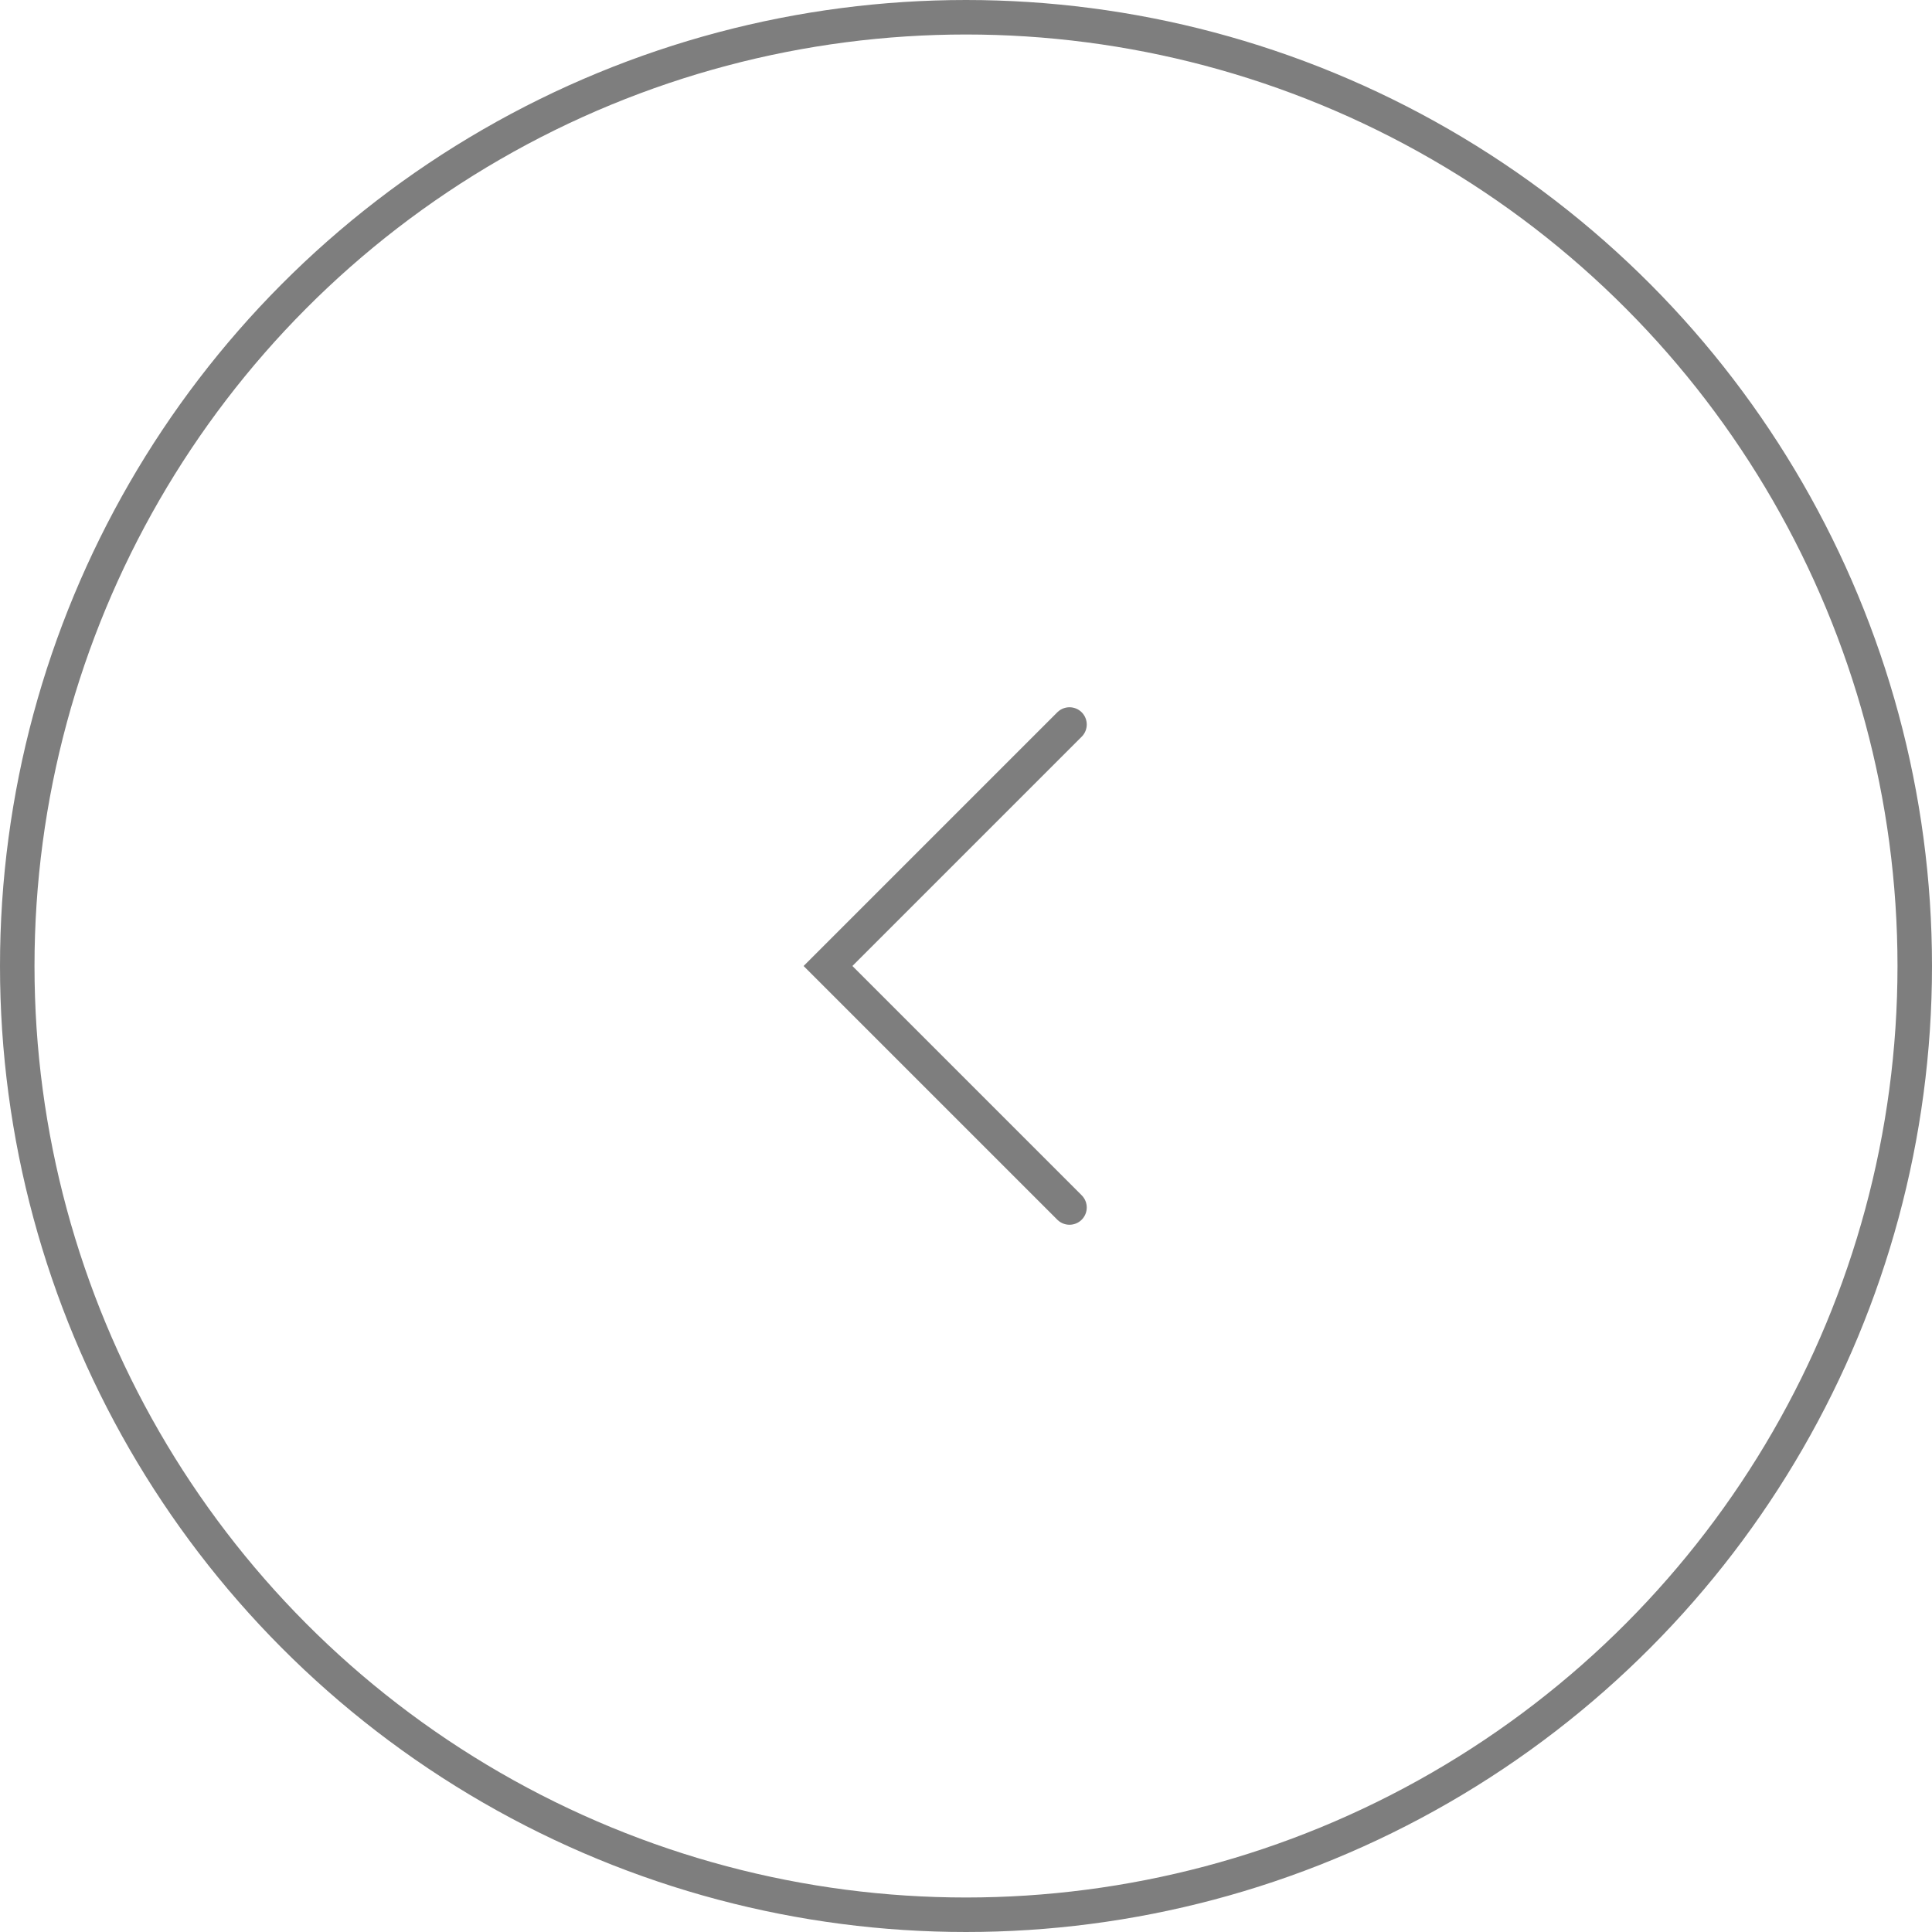 <svg width="56" height="56" viewBox="0 0 56 56" fill="none" xmlns="http://www.w3.org/2000/svg">
<circle cx="28" cy="28" r="27.5" stroke="#7E7E7E"/>
<path d="M31 35L24 28L31 21" stroke="#7E7E7E" stroke-linecap="round"/>
</svg>
